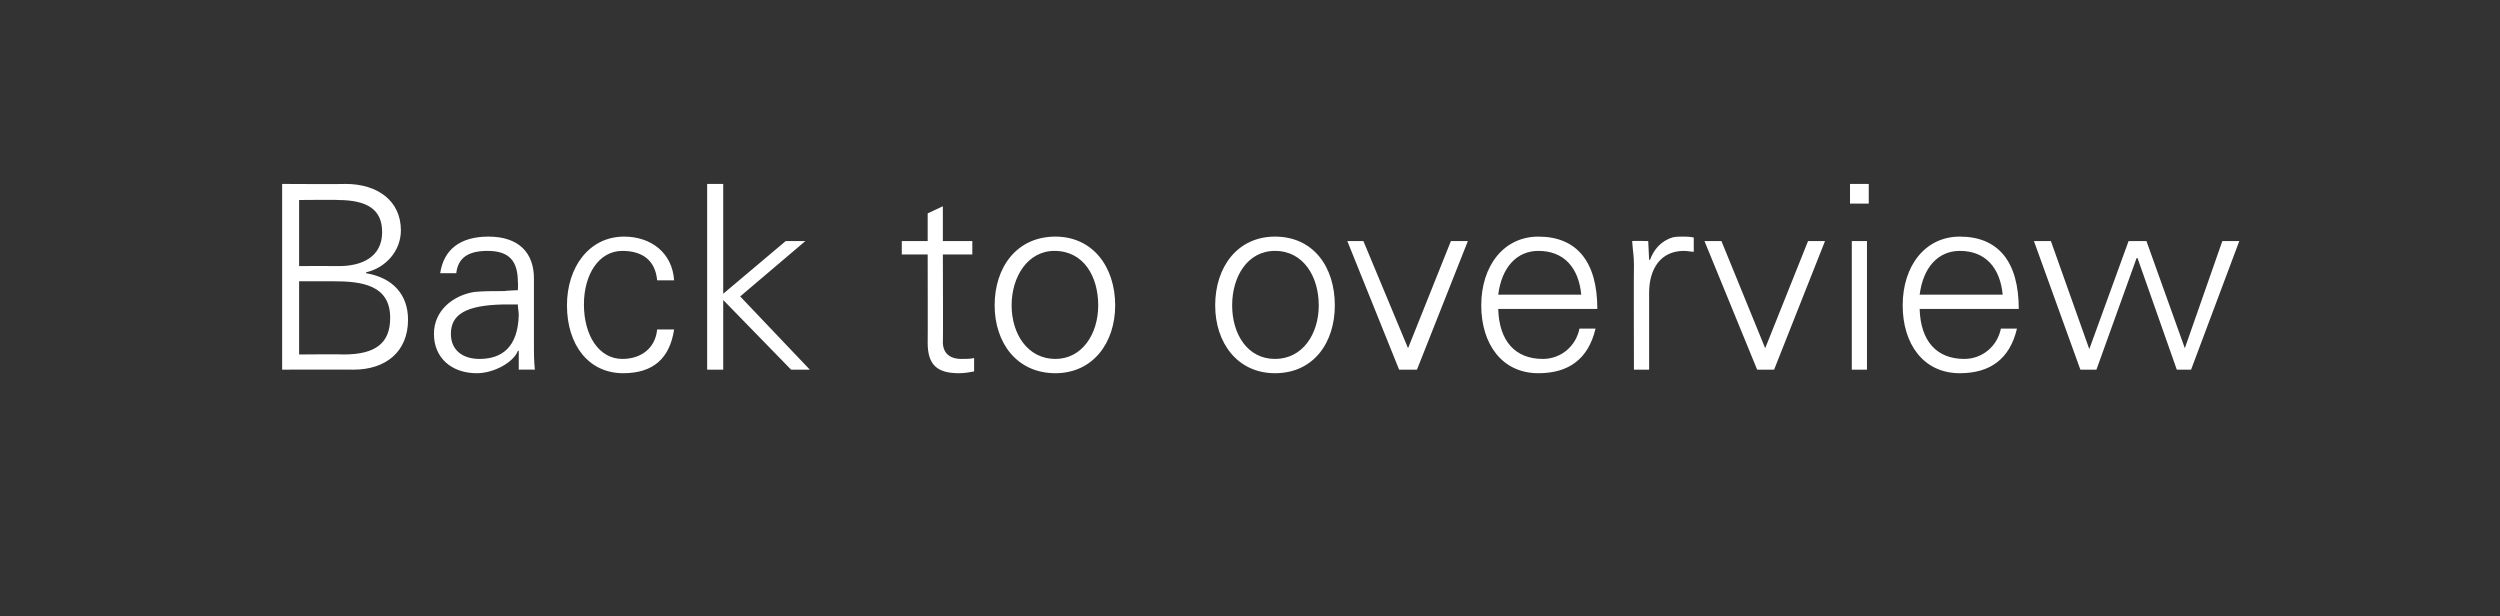 <?xml version="1.0" standalone="no"?><!DOCTYPE svg PUBLIC "-//W3C//DTD SVG 1.1//EN" "http://www.w3.org/Graphics/SVG/1.1/DTD/svg11.dtd"><svg xmlns="http://www.w3.org/2000/svg" version="1.1" width="280px" height="69px" viewBox="0 -1 280 69" style="top:-1px"><rect x="0" y="-1" width="280" height="69" fill="#333333" stroke="none"/><desc>Back to overview</desc><defs/><g id="Polygon86440"><path d="m38.7 19.6c3.6 0 6.2 1.9 6.2 5.2c0 2.3-1.7 4.2-3.9 4.7c0 0 0 .1 0 .1c3 .5 4.7 2.4 4.7 5.2c0 3.6-2.5 5.6-6.1 5.6c.03-.02-8 0-8 0l0-20.8c0 0 7.08.04 7.1 0zm-.7 9.2c2.5 0 4.8-1 4.8-3.8c0-2.5-1.6-3.6-5-3.6c.05-.04-4.3 0-4.3 0l0 7.4c0 0 4.46-.02 4.5 0zm.5 9.9c3.6 0 5.2-1.3 5.2-4.1c0-3.7-3.2-4.1-6.4-4.1c-.03 0-3.8 0-3.8 0l0 8.2c0 0 5.01-.04 5 0zm21.3-8.5c0 0 0 7.8 0 7.8c0 .5 0 1.3.1 2.4c.01-.02-1.8 0-1.8 0l0-2.1c0 0-.08-.04-.1 0c-.5 1.3-2.7 2.5-4.6 2.5c-2.8 0-4.8-1.7-4.8-4.4c0-2.6 2.1-4.3 4.5-4.7c1.1-.1 1.9-.1 3.4-.1c-.01-.04 1.5-.1 1.5-.1c0 0 .04-.91 0-.9c0-2.3-.9-3.5-3.4-3.5c-2.2 0-3.3.8-3.5 2.5c0 0-1.8 0-1.8 0c.4-2.7 2.3-4.1 5.4-4.1c3.4 0 5.1 1.8 5.1 4.7zm-6.1 9c2.5 0 4.3-1.3 4.4-4.9c0-.4-.1-.8-.1-1.2c0 0-1.7 0-1.7 0c-4.1.1-5.8 1.1-5.8 3.3c0 1.8 1.3 2.8 3.2 2.8zm21.8-8.8c0 0-1.9 0-1.9 0c-.2-2.2-1.6-3.3-3.9-3.3c-2.6 0-4.3 2.6-4.3 6c0 3.5 1.7 6.1 4.3 6.1c2.1 0 3.7-1.2 3.9-3.3c0 0 1.9 0 1.9 0c-.5 3.3-2.4 4.9-5.7 4.9c-3.9 0-6.3-3.2-6.3-7.6c0-4.3 2.5-7.7 6.4-7.7c3 0 5.4 1.8 5.6 4.9zm3.7-10.8l1.8 0l0 12.3l7-5.9l2.2 0l-7.3 6.2l7.8 8.2l-2.1 0l-7.6-7.8l0 7.8l-1.8 0l0-20.8zm26.4 6.4l3.3 0l0 1.5l-3.3 0c0 0 .04 9.84 0 9.8c0 1.2.7 1.9 2.1 1.9c.5 0 1 0 1.4-.1c0 0 0 1.5 0 1.5c-.5.1-1.1.2-1.7.2c-2.4 0-3.5-.9-3.5-3.4c.02.02 0-9.9 0-9.9l-2.9 0l0-1.5l2.9 0l0-3.1l1.7-.8l0 3.9zm19.3 7.2c0 4.2-2.5 7.6-6.7 7.6c-4.3 0-6.8-3.4-6.8-7.6c0-4.3 2.5-7.7 6.8-7.7c4.2 0 6.7 3.4 6.7 7.7zm-6.7 6c3 0 4.8-2.8 4.8-6c0-3.2-1.6-6.1-4.9-6.1c-3 0-4.8 2.9-4.8 6.1c0 3.2 1.8 6 4.9 6zm31.3-6c0 4.2-2.4 7.6-6.7 7.6c-4.2 0-6.7-3.4-6.7-7.6c0-4.3 2.5-7.7 6.7-7.7c4.3 0 6.7 3.4 6.7 7.7zm-6.7 6c3.1 0 4.9-2.8 4.9-6c0-3.2-1.7-6.1-4.9-6.1c-3.1 0-4.8 2.9-4.8 6.1c0 3.2 1.7 6 4.8 6zm9.9-13.2l5 12l4.8-12l1.9 0l-5.7 14.4l-2 0l-5.8-14.4l1.8 0zm26.2 7.6c0 0-11.1 0-11.1 0c.1 3.6 1.9 5.6 5 5.6c2 0 3.7-1.4 4.1-3.4c0 0 1.8 0 1.8 0c-.8 3.4-3 5-6.4 5c-4.1 0-6.4-3.3-6.4-7.6c0-4.4 2.5-7.7 6.4-7.7c4.3 0 6.6 2.8 6.6 8.1zm-1.8-1.6c-.3-3.1-2-4.9-4.8-4.9c-2.4 0-4.1 1.8-4.5 4.9c0 0 9.3 0 9.3 0zm12.6-6.4c0 0 0 1.6 0 1.6c-.3 0-.7-.1-1.1-.1c-2.6 0-3.9 2-3.9 4.7c0-.04 0 8.6 0 8.6l-1.7 0c0 0-.03-11.71 0-11.7c0-1.1-.1-1.3-.2-2.7c.03-.04 1.8 0 1.8 0l.1 2.1c0 0 .05-.01.1 0c.4-1.1 1.2-2.1 2.5-2.5c.3-.1.8-.1 1.2-.1c.3 0 .7 0 1.2.1zm3.1.4l4.9 12l4.8-12l1.9 0l-5.7 14.4l-1.9 0l-5.9-14.4l1.9 0zm16.5-6.4l0 2.2l-2.1 0l0-2.2l2.1 0zm-1.9 6.4l1.7 0l0 14.4l-1.7 0l0-14.4zm18.7 7.6c0 0-11.1 0-11.1 0c.1 3.6 1.9 5.6 5 5.6c2 0 3.7-1.4 4.1-3.4c0 0 1.8 0 1.8 0c-.8 3.4-3 5-6.4 5c-4.1 0-6.4-3.3-6.4-7.6c0-4.4 2.5-7.7 6.4-7.7c4.3 0 6.6 2.8 6.6 8.1zm-1.8-1.6c-.3-3.1-2-4.9-4.8-4.9c-2.4 0-4.1 1.8-4.5 4.9c0 0 9.3 0 9.3 0zm5.4-6l4.3 12.1l0 0l4.4-12.1l2 0l4.3 12l0 0l4.2-12l1.9 0l-5.4 14.4l-1.6 0l-4.4-12.5l-.1 0l-4.5 12.5l-1.8 0l-5.2-14.4l1.9 0z" stroke="none" fill="#ffffff"/></g></svg>